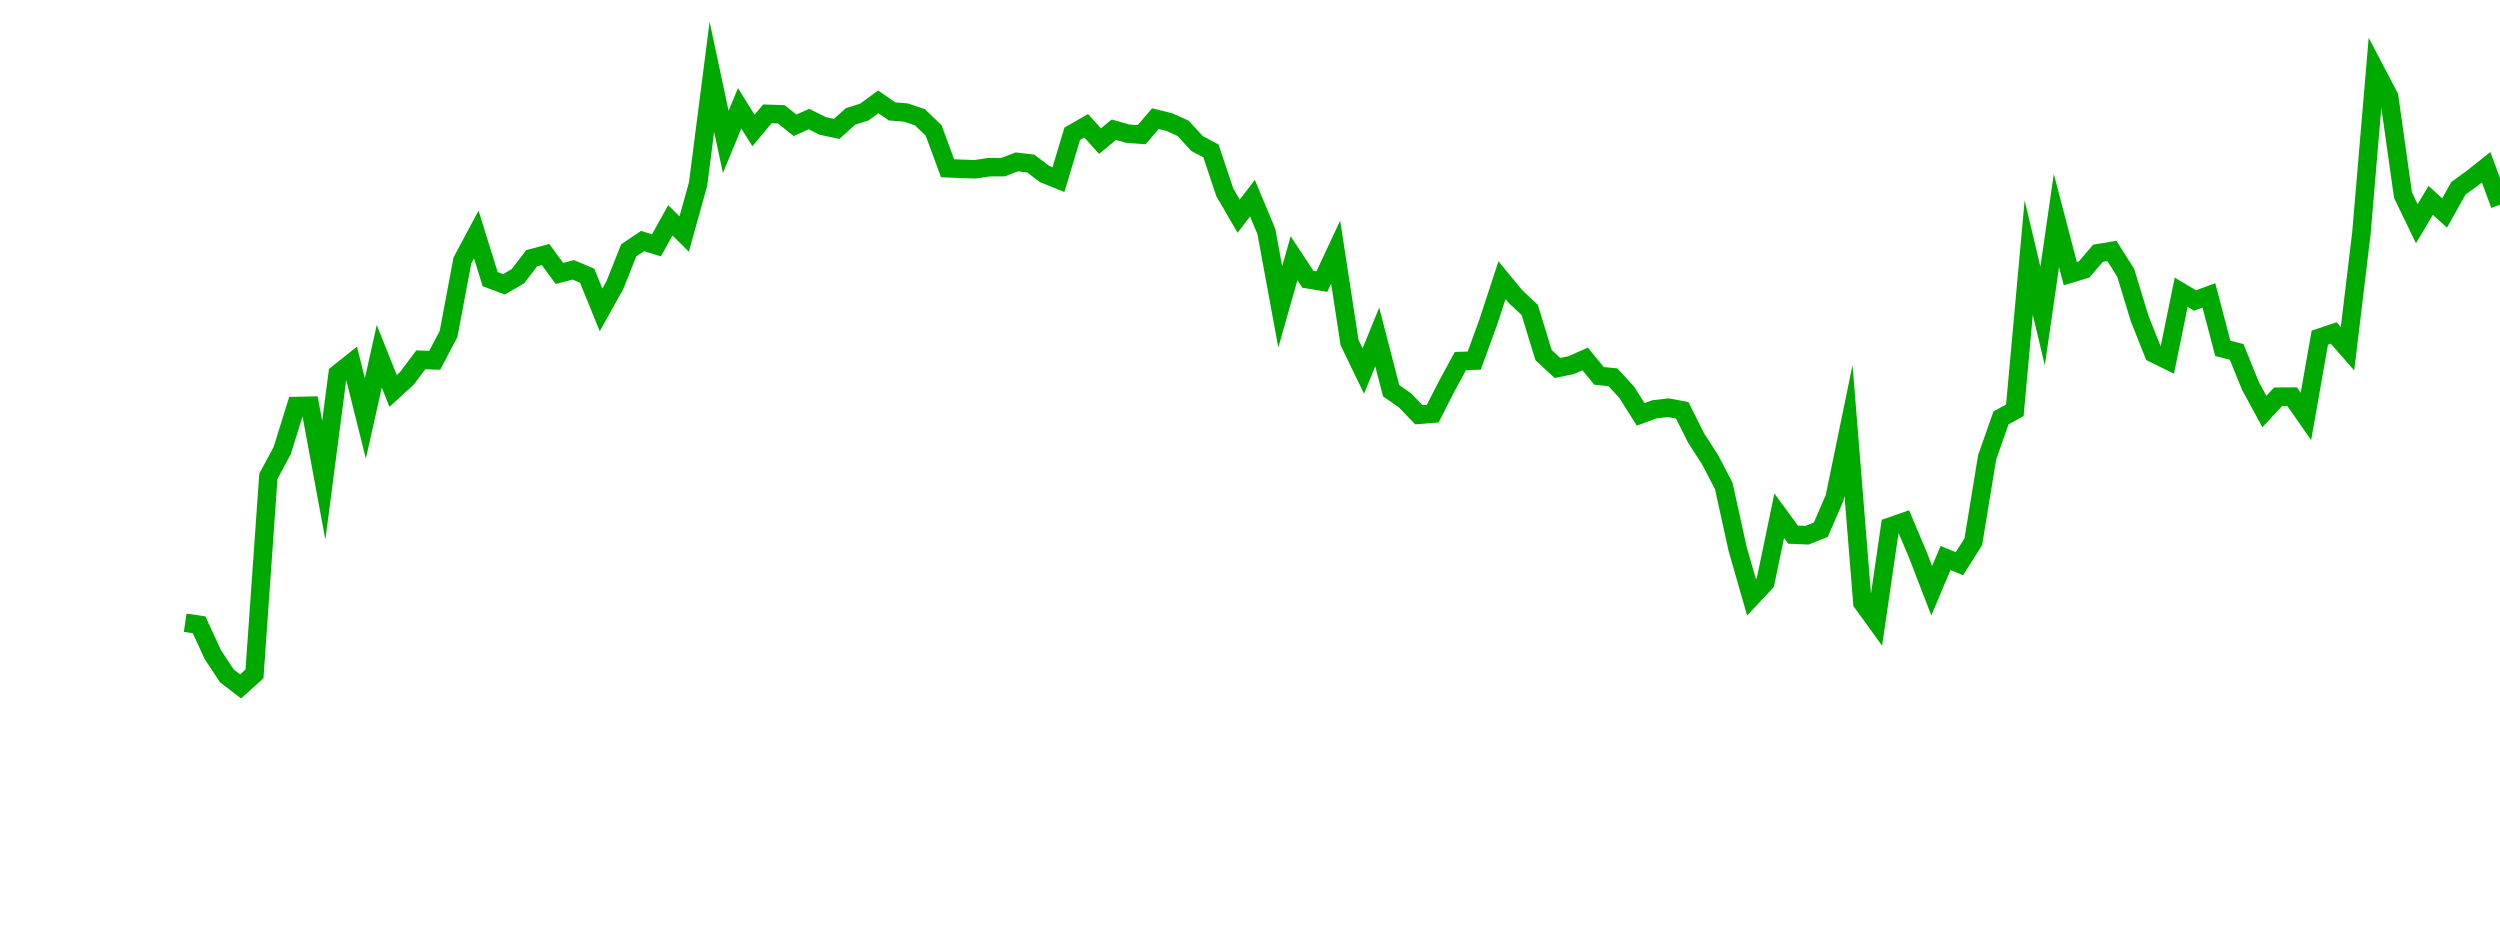 <?xml version="1.0" encoding="UTF-8"?>
<svg xmlns="http://www.w3.org/2000/svg" xmlns:xlink="http://www.w3.org/1999/xlink" width="135pt" height="50pt" viewBox="0 0 135 50" version="1.1">
<defs>
<clipPath id="1Y0Cenx4Tz__clip1">
  <path d="M 9.5 0 L 135 0 L 135 40.5 L 9.5 40.5 Z M 9.5 0 "/>
</clipPath>
</defs>
<g id="surface68270">
<g clip-path="url(#1Y0Cenx4Tz__clip1)" clip-rule="nonzero">
<path style="fill:none;stroke-width:1;stroke-linecap:butt;stroke-linejoin:miter;stroke:rgb(0%,66.275%,0%);stroke-opacity:1;stroke-miterlimit:10;" d="M 10 33.629 L 10.75 33.738 L 11.496 35.355 L 12.246 36.492 L 12.992 37.066 L 13.742 36.391 L 14.492 25.719 L 15.238 24.332 L 15.988 21.926 L 16.738 21.91 L 17.484 25.938 L 18.234 20.188 L 18.98 19.594 L 19.73 22.598 L 20.48 19.238 L 21.227 21.113 L 21.977 20.426 L 22.723 19.43 L 23.473 19.457 L 24.223 18.035 L 24.969 14.066 L 25.719 12.664 L 26.469 15.074 L 27.215 15.352 L 27.965 14.918 L 28.711 13.945 L 29.461 13.746 L 30.211 14.766 L 30.957 14.57 L 31.707 14.891 L 32.457 16.734 L 33.203 15.395 L 33.953 13.516 L 34.699 13.016 L 35.449 13.246 L 36.199 11.898 L 36.945 12.637 L 37.695 9.949 L 38.441 4.145 L 39.191 7.664 L 39.941 5.848 L 40.688 7.047 L 41.438 6.148 L 42.188 6.172 L 42.934 6.766 L 43.684 6.43 L 44.43 6.801 L 45.18 6.961 L 45.93 6.285 L 46.676 6.051 L 47.426 5.5 L 48.172 6.016 L 48.922 6.078 L 49.672 6.328 L 50.418 7.047 L 51.168 9.086 L 51.918 9.117 L 52.664 9.141 L 53.414 9.027 L 54.16 9.027 L 54.91 8.742 L 55.66 8.832 L 56.406 9.395 L 57.156 9.699 L 57.902 7.223 L 58.652 6.793 L 59.402 7.621 L 60.148 7.004 L 60.898 7.219 L 61.648 7.273 L 62.395 6.406 L 63.145 6.594 L 63.891 6.93 L 64.641 7.754 L 65.391 8.148 L 66.137 10.383 L 66.887 11.672 L 67.633 10.703 L 68.383 12.5 L 69.133 16.57 L 69.879 13.945 L 70.629 15.082 L 71.379 15.207 L 72.125 13.613 L 72.875 18.496 L 73.621 20.035 L 74.371 18.195 L 75.121 21.098 L 75.867 21.617 L 76.617 22.398 L 77.367 22.336 L 78.113 20.875 L 78.863 19.496 L 79.609 19.473 L 80.359 17.414 L 81.109 15.129 L 81.855 16.035 L 82.605 16.734 L 83.352 19.176 L 84.102 19.871 L 84.852 19.715 L 85.598 19.383 L 86.348 20.297 L 87.098 20.371 L 87.844 21.184 L 88.594 22.375 L 89.34 22.102 L 90.09 22.016 L 90.84 22.156 L 91.586 23.648 L 92.336 24.809 L 93.082 26.238 L 93.832 29.641 L 94.582 32.254 L 95.328 31.457 L 96.078 27.848 L 96.828 28.871 L 97.574 28.902 L 98.324 28.605 L 99.07 26.883 L 99.82 23.242 L 100.57 32.547 L 101.316 33.578 L 102.066 28.441 L 102.812 28.18 L 103.562 29.957 L 104.312 31.902 L 105.059 30.133 L 105.809 30.441 L 106.559 29.254 L 107.305 24.699 L 108.055 22.562 L 108.801 22.16 L 109.551 13.91 L 110.301 17.066 L 111.047 11.906 L 111.797 14.777 L 112.543 14.551 L 113.293 13.676 L 114.043 13.551 L 114.789 14.734 L 115.539 17.195 L 116.289 19.078 L 117.035 19.445 L 117.785 15.781 L 118.531 16.227 L 119.281 15.953 L 120.031 18.812 L 120.777 19 L 121.527 20.844 L 122.277 22.223 L 123.023 21.422 L 123.773 21.418 L 124.52 22.488 L 125.27 18.234 L 126.02 17.98 L 126.766 18.832 L 127.516 12.59 L 128.262 3.789 L 129.012 5.219 L 129.762 10.539 L 130.508 12.082 L 131.258 10.82 L 132.008 11.5 L 132.754 10.168 L 133.504 9.625 L 134.25 9.031 L 135 11.055 "/>
</g>
</g>
</svg>
